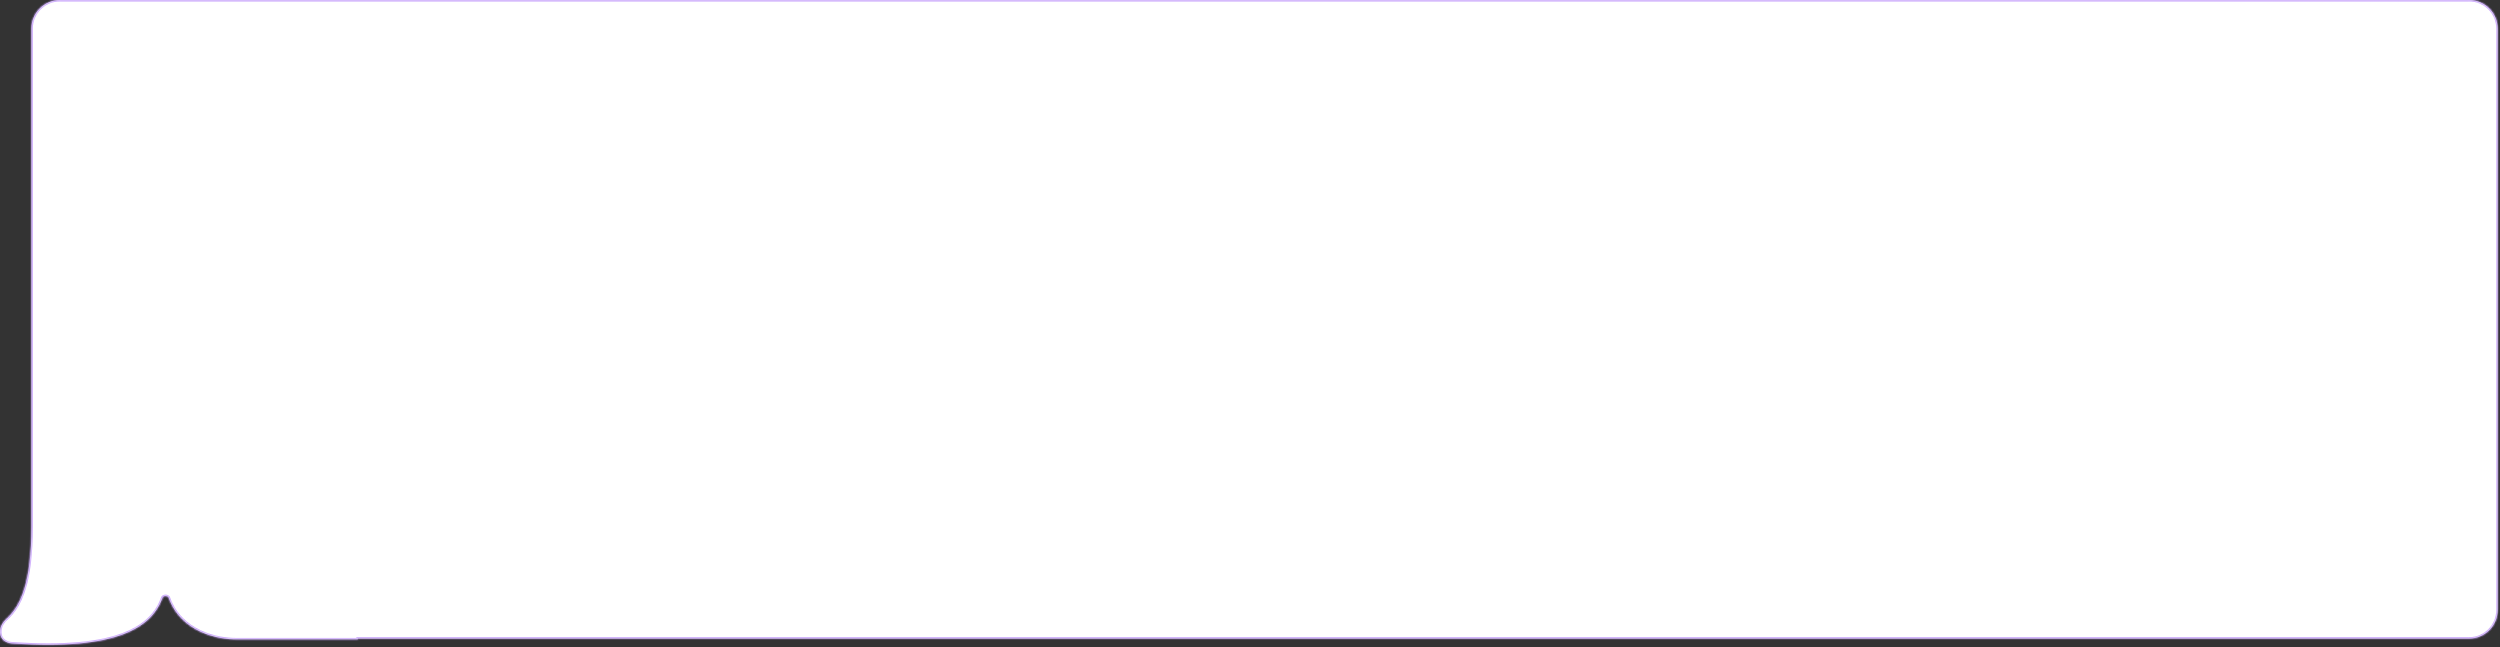 <?xml version="1.0" encoding="utf-8"?>
<svg xmlns="http://www.w3.org/2000/svg" fill="none" height="100%" overflow="visible" preserveAspectRatio="none" style="display: block;" viewBox="0 0 873 226" width="100%">
<rect x="0" y="0" width="873" height="226" fill="#333333" stroke="none"/>
<g id="Union">
<mask fill="white" id="path-1-inside-1_0_8552">
<path d="M862.198 0C867.721 0 872.198 4.477 872.198 10V213C872.198 218.523 867.721 223 862.198 223H124.948V223.259H82.869C75.995 223.416 63.122 220.69 58.899 208.714C58.633 207.961 57.016 207.952 56.748 208.704C53.133 218.863 41.438 227.269 4.124 224.678C-0.627 224.348 -1.301 219.254 2.248 216.078C7.232 211.619 10.962 203.442 10.962 183.952V9.987C10.962 4.464 15.439 0 20.962 0H862.198Z"/>
</mask>
<path d="M862.198 0C867.721 0 872.198 4.477 872.198 10V213C872.198 218.523 867.721 223 862.198 223H124.948V223.259H82.869C75.995 223.416 63.122 220.69 58.899 208.714C58.633 207.961 57.016 207.952 56.748 208.704C53.133 218.863 41.438 227.269 4.124 224.678C-0.627 224.348 -1.301 219.254 2.248 216.078C7.232 211.619 10.962 203.442 10.962 183.952V9.987C10.962 4.464 15.439 0 20.962 0H862.198Z" fill="white"/>
<path d="M872.198 213L872.698 213V213H872.198ZM124.948 223V222.5H124.448V223H124.948ZM124.948 223.259V223.759H125.448V223.259H124.948ZM82.869 223.259V222.759L82.858 222.759L82.869 223.259ZM58.899 208.714L58.427 208.88L58.427 208.88L58.899 208.714ZM56.748 208.704L56.277 208.536L56.277 208.536L56.748 208.704ZM4.124 224.678L4.09 225.177L4.09 225.177L4.124 224.678ZM2.248 216.078L2.582 216.451L2.582 216.451L2.248 216.078ZM862.198 0V0.5C867.445 0.5 871.698 4.753 871.698 10H872.198H872.698C872.698 4.201 867.997 -0.5 862.198 -0.5V0ZM872.198 10H871.698V213H872.198H872.698V10H872.198ZM872.198 213L871.698 213C871.698 218.247 867.445 222.5 862.198 222.5V223V223.5C867.997 223.5 872.698 218.799 872.698 213L872.198 213ZM862.198 223V222.5H124.948V223V223.5H862.198V223ZM124.948 223H124.448V223.259H124.948H125.448V223H124.948ZM124.948 223.259V222.759H82.869V223.259V223.759H124.948V223.259ZM82.869 223.259L82.858 222.759C79.482 222.836 74.625 222.204 70.102 220.084C65.589 217.968 61.428 214.382 59.37 208.548L58.899 208.714L58.427 208.88C60.593 215.022 64.98 218.787 69.678 220.989C74.366 223.187 79.382 223.839 82.881 223.759L82.869 223.259ZM58.899 208.714L59.37 208.548C59.248 208.202 58.982 207.975 58.709 207.84C58.436 207.706 58.124 207.646 57.827 207.645C57.53 207.643 57.217 207.7 56.943 207.832C56.668 207.964 56.401 208.19 56.277 208.536L56.748 208.704L57.219 208.872C57.23 208.842 57.264 208.787 57.377 208.733C57.49 208.679 57.648 208.644 57.822 208.645C57.996 208.646 58.154 208.682 58.268 208.738C58.381 208.793 58.416 208.85 58.427 208.88L58.899 208.714ZM56.748 208.704L56.277 208.536C54.522 213.469 50.807 218.006 42.896 221.005C34.954 224.015 22.786 225.472 4.159 224.179L4.124 224.678L4.09 225.177C22.776 226.474 35.112 225.025 43.25 221.94C51.418 218.844 55.359 214.098 57.219 208.872L56.748 208.704ZM4.124 224.678L4.159 224.179C1.99 224.028 0.838 222.821 0.565 221.354C0.284 219.845 0.912 217.945 2.582 216.451L2.248 216.078L1.915 215.705C0.035 217.387 -0.775 219.622 -0.418 221.537C-0.054 223.492 1.507 224.997 4.09 225.177L4.124 224.678ZM2.248 216.078L2.582 216.451C7.728 211.846 11.462 203.485 11.462 183.952H10.962H10.462C10.462 203.4 6.736 211.392 1.915 215.706L2.248 216.078ZM10.962 183.952H11.462V9.987H10.962H10.462V183.952H10.962ZM10.962 9.987H11.462C11.462 4.741 15.715 0.5 20.962 0.5V0V-0.5C15.164 -0.5 10.462 4.187 10.462 9.987H10.962ZM20.962 0V0.5H862.198V0V-0.5H20.962V0Z" fill="#C198FA" mask="url(#path-1-inside-1_0_8552)"/>
</g>
</svg>